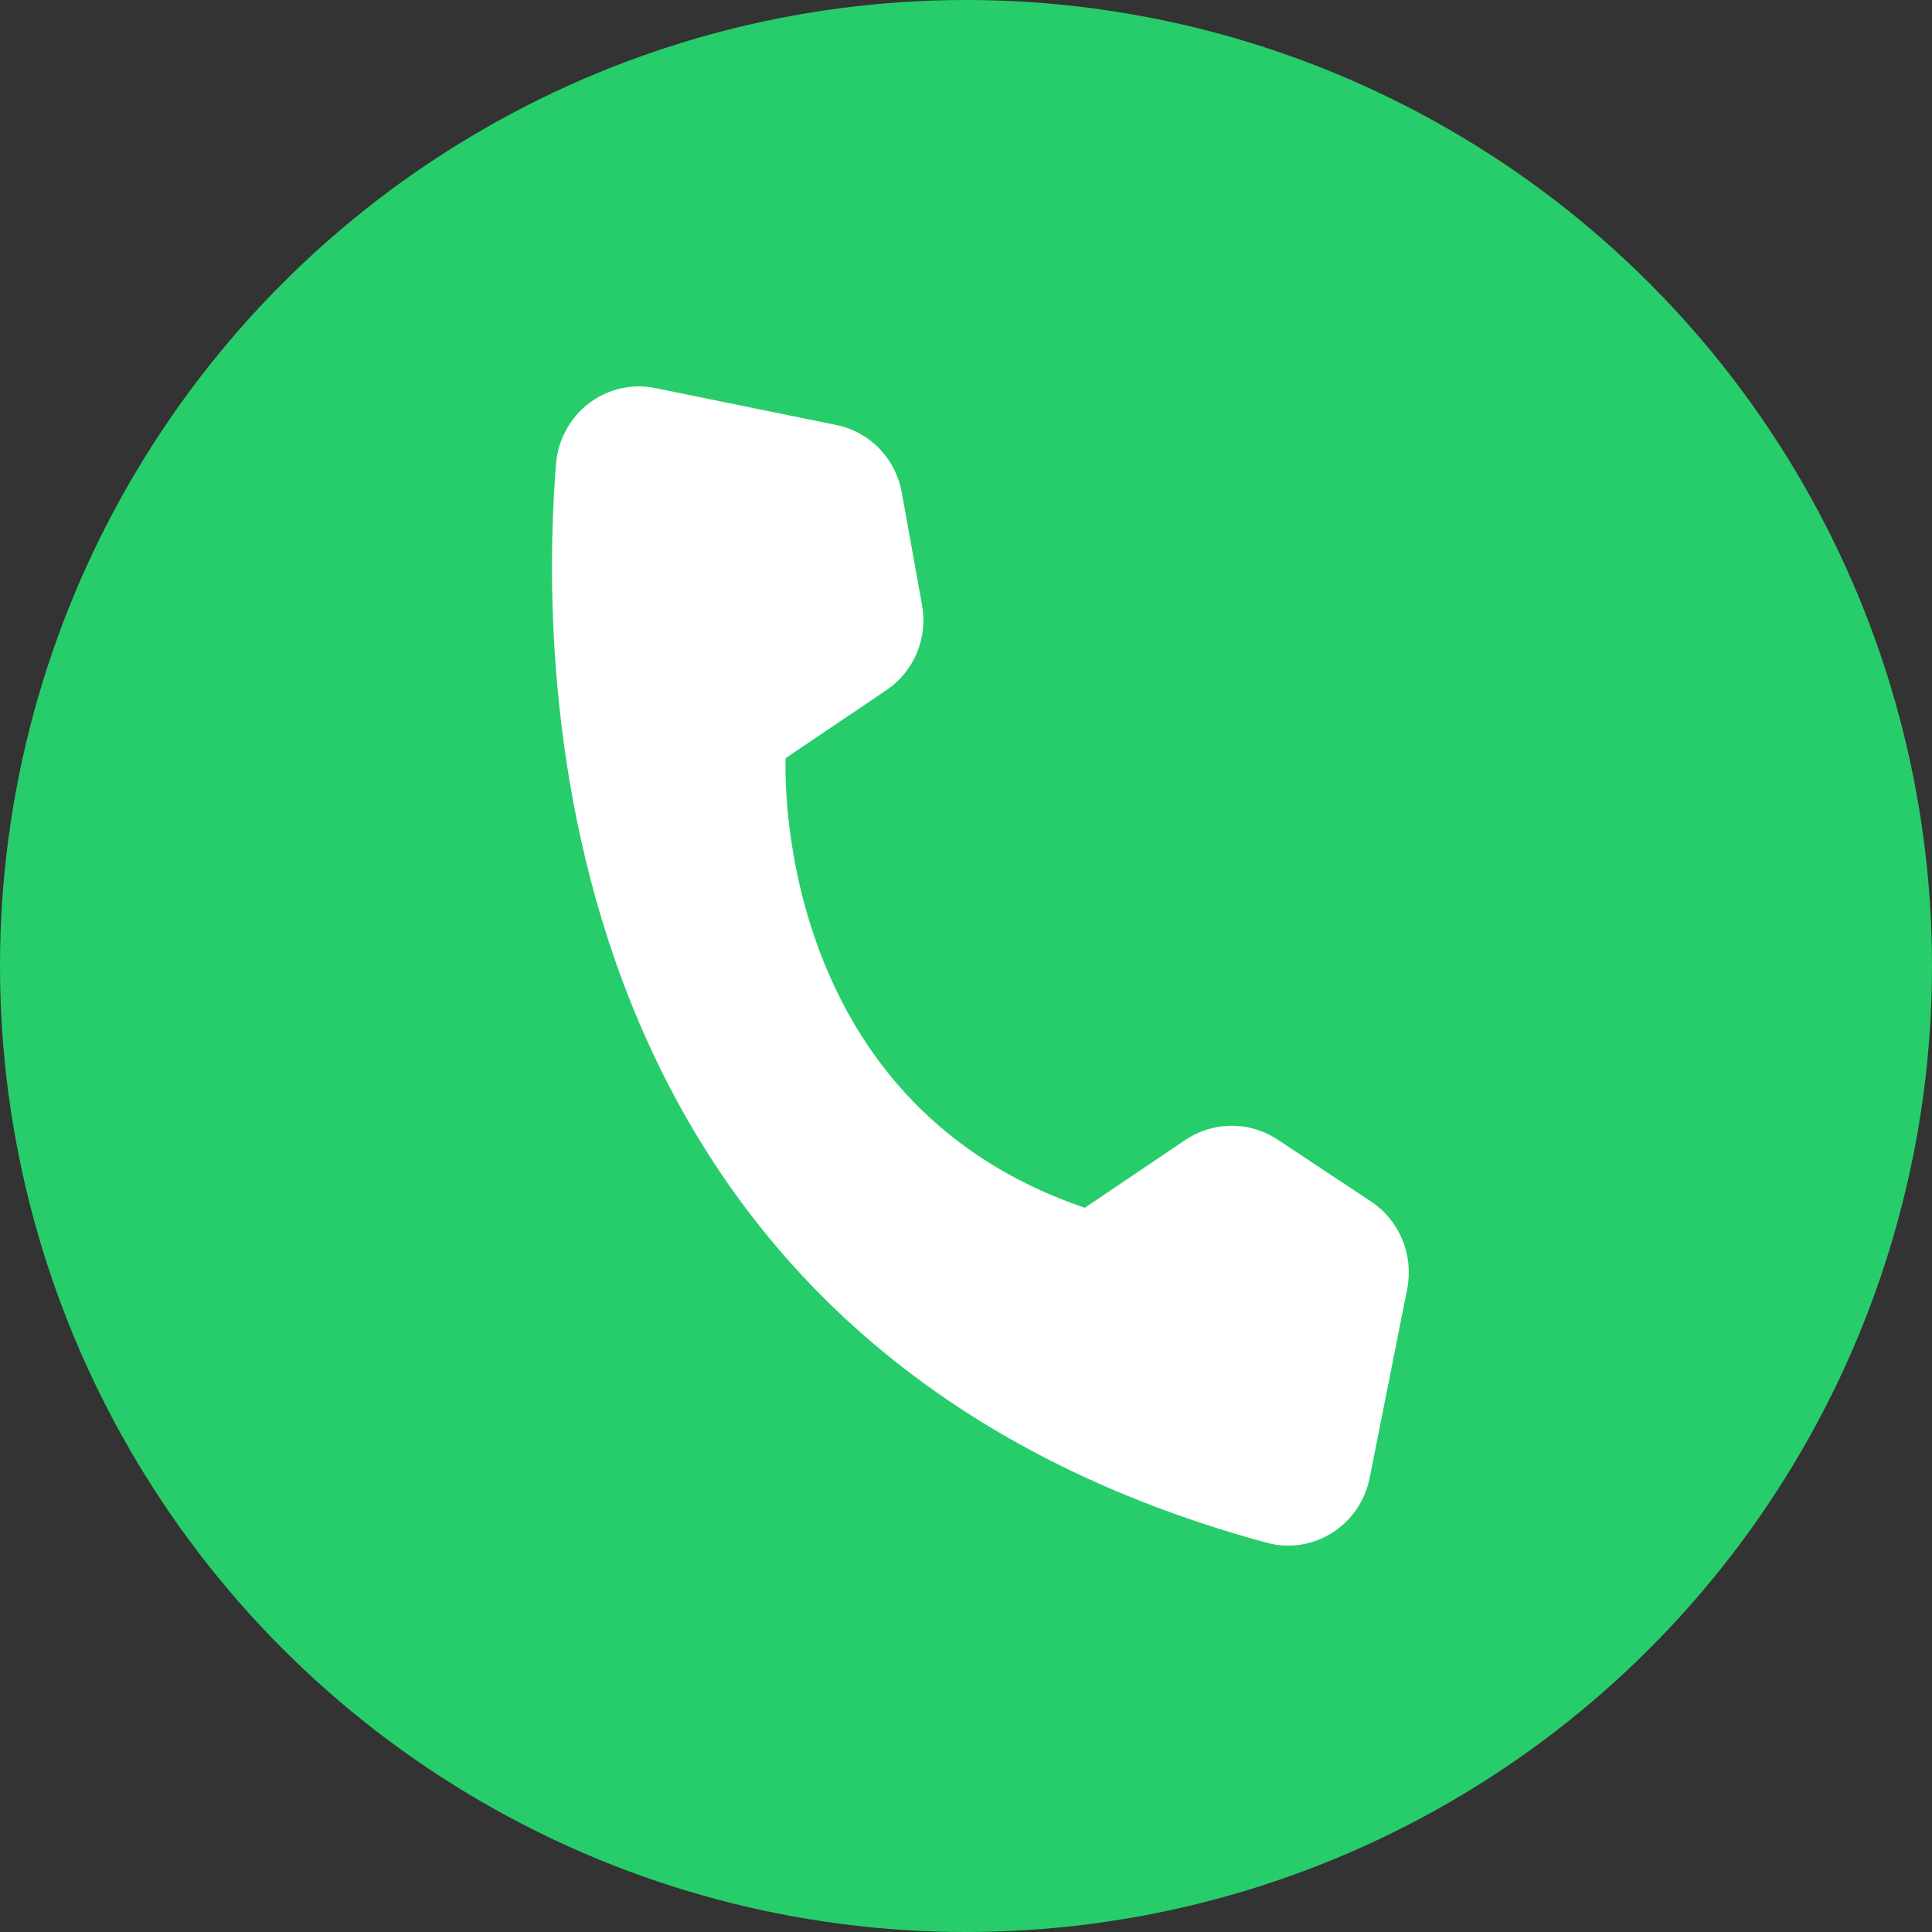 <?xml version="1.0" encoding="UTF-8"?> <svg xmlns="http://www.w3.org/2000/svg" width="35" height="35" viewBox="0 0 35 35" fill="none"><rect x="0" y="0" width="35" height="35" fill="#333333" stroke="none"/> <circle cx="17.5" cy="17.5" r="17.5" fill="#28CD6B"></circle> <path d="M19.652 21.88L21.482 20.646C21.727 20.483 22.015 20.395 22.309 20.394C22.603 20.393 22.891 20.478 23.138 20.64L24.844 21.771C25.093 21.938 25.288 22.176 25.403 22.455C25.519 22.734 25.551 23.041 25.495 23.339L24.81 26.787C24.768 26.988 24.687 27.179 24.57 27.348C24.454 27.517 24.305 27.66 24.133 27.769C23.961 27.878 23.768 27.95 23.568 27.982C23.367 28.014 23.163 28.004 22.966 27.953C10.126 24.476 9.721 12.769 10.074 8.393C10.093 8.178 10.156 7.97 10.26 7.782C10.363 7.593 10.505 7.43 10.676 7.301C10.846 7.173 11.042 7.082 11.249 7.036C11.456 6.989 11.671 6.988 11.879 7.032L15.162 7.702C15.455 7.763 15.723 7.911 15.932 8.128C16.141 8.345 16.282 8.62 16.335 8.918L16.702 10.952C16.757 11.245 16.726 11.548 16.612 11.824C16.498 12.099 16.307 12.334 16.062 12.5L14.233 13.734C14.233 13.734 13.914 19.933 19.652 21.88Z" fill="white"></path> </svg> 